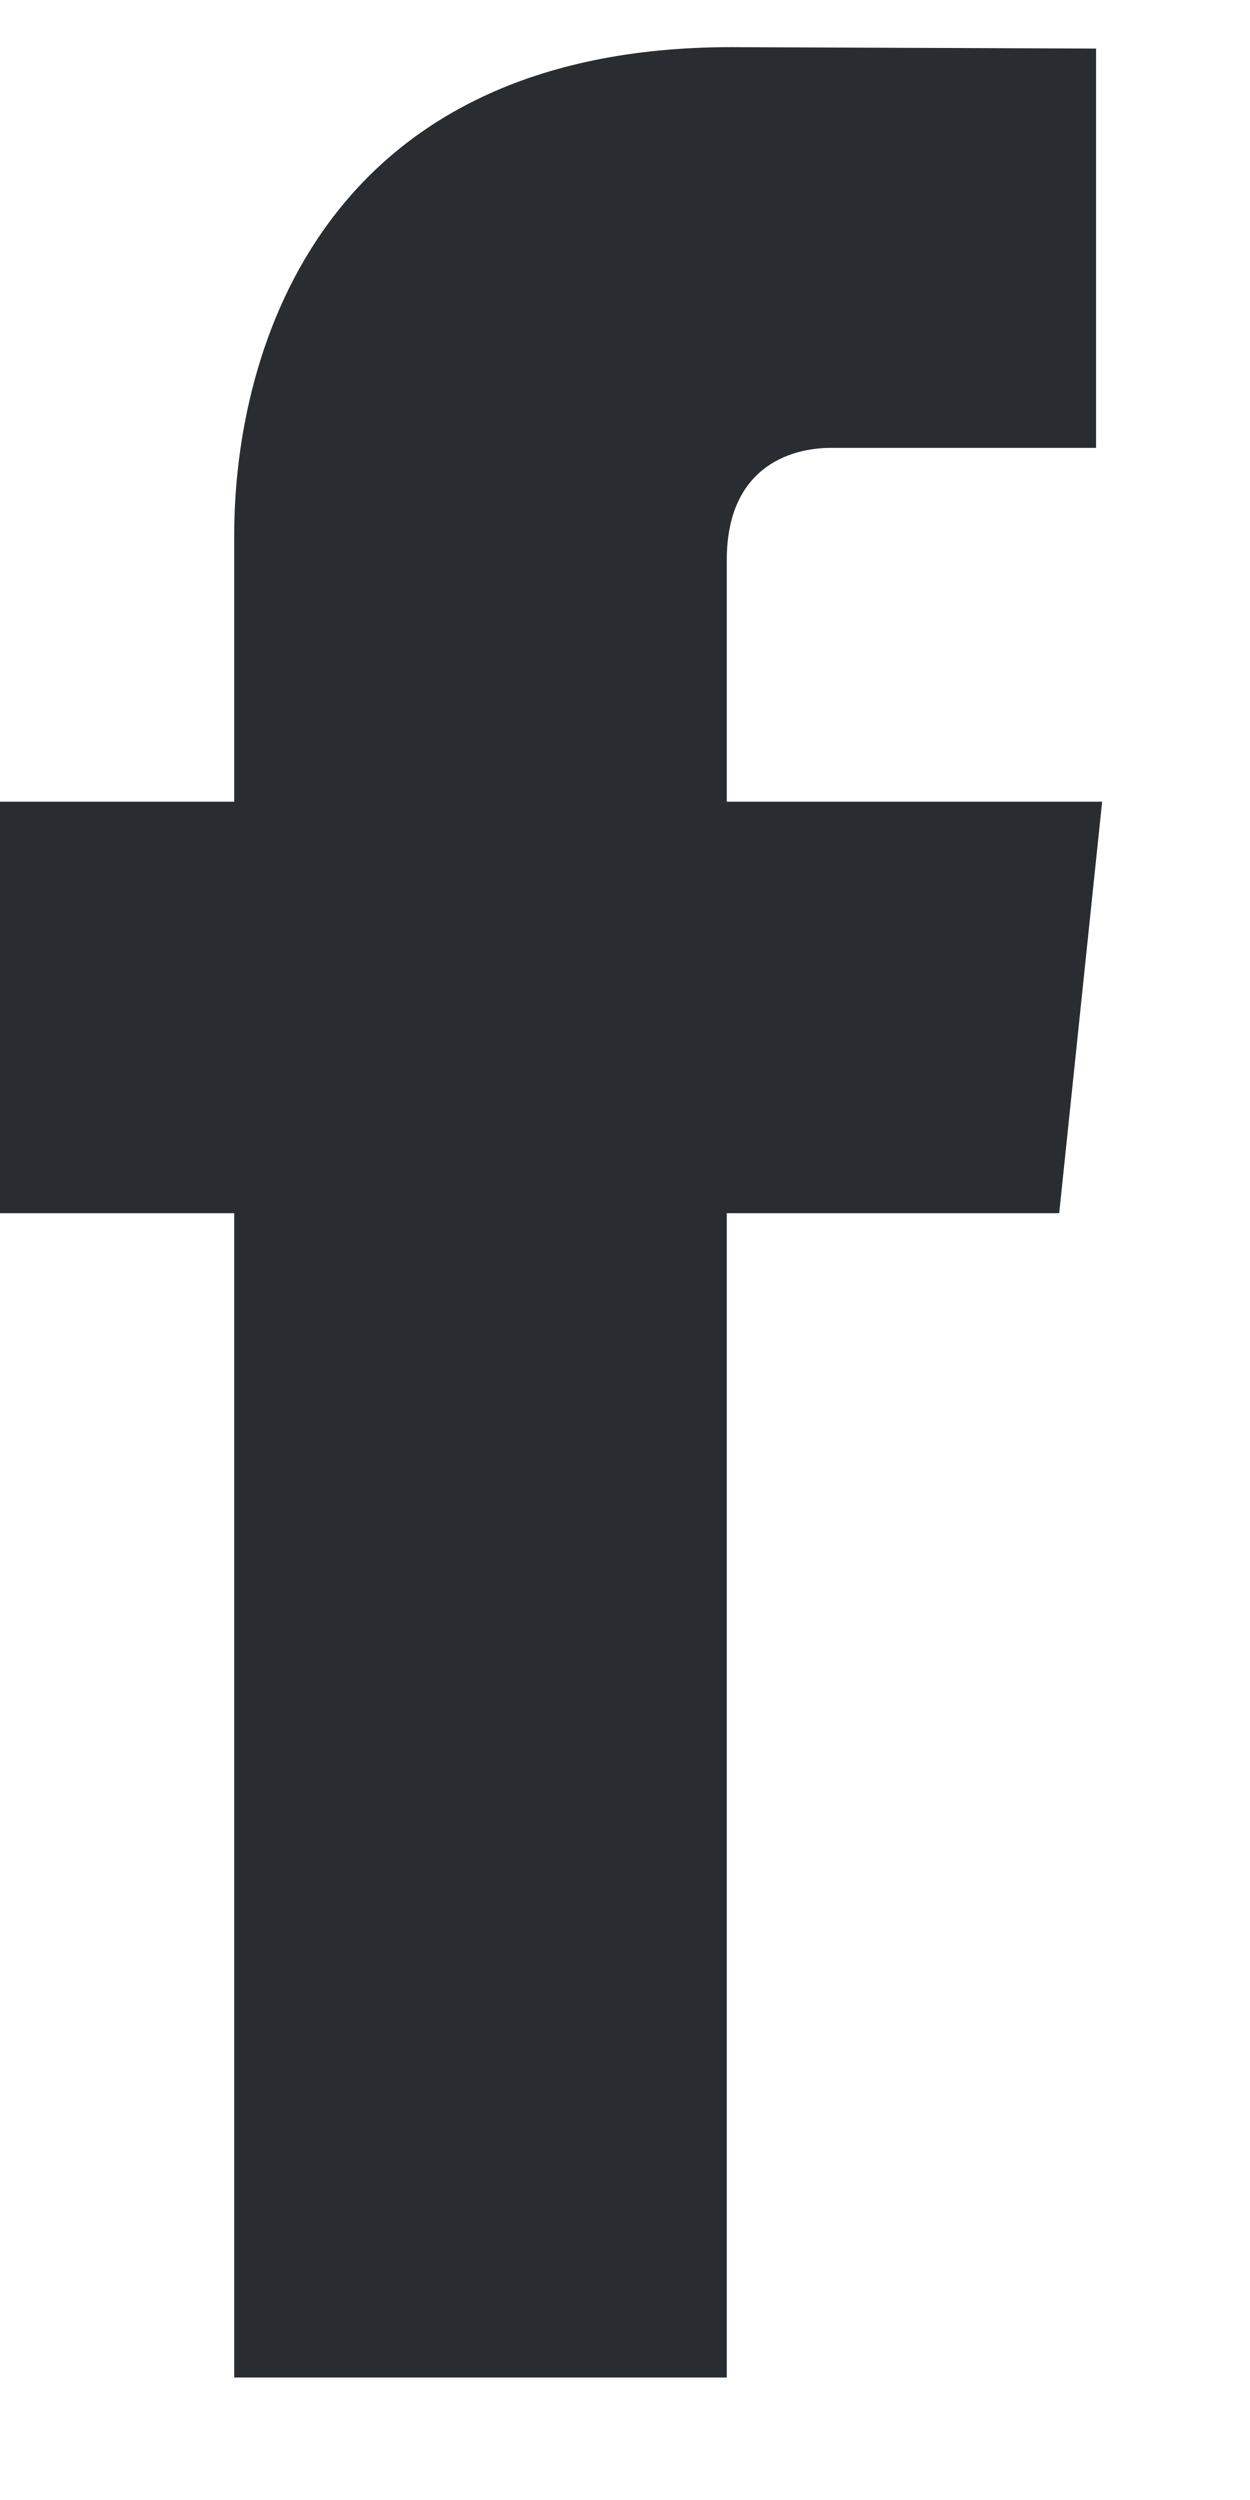 <svg width="14" height="28" viewBox="0 0 14 28" fill="none" xmlns="http://www.w3.org/2000/svg">
<g id="facebookPink" clip-path="url(#clip0_76_6224)">
<g id="Page-1">
<g id="00-BRAVE-HEART--HOME-Copy">
<g id="iconfinder_06-facebook_104498">
<path id="Path" d="M12.344 8.979H8.14V6.271C8.14 5.253 8.826 5.016 9.31 5.016C9.792 5.016 12.276 5.016 12.276 5.016V0.544L8.191 0.528C3.655 0.528 2.623 3.864 2.623 5.998V8.979H0V13.588H2.623C2.623 19.502 2.623 26.628 2.623 26.628H8.14C8.14 26.628 8.14 19.432 8.14 13.588H11.863L12.344 8.979Z" fill="#292D32"/>
</g>
</g>
</g>
</g>
<defs>
<clipPath id="clip0_76_6224">
<rect width="13.736" height="27.473" fill="white" transform="translate(0 0.526)"/>
</clipPath>
</defs>
</svg>
